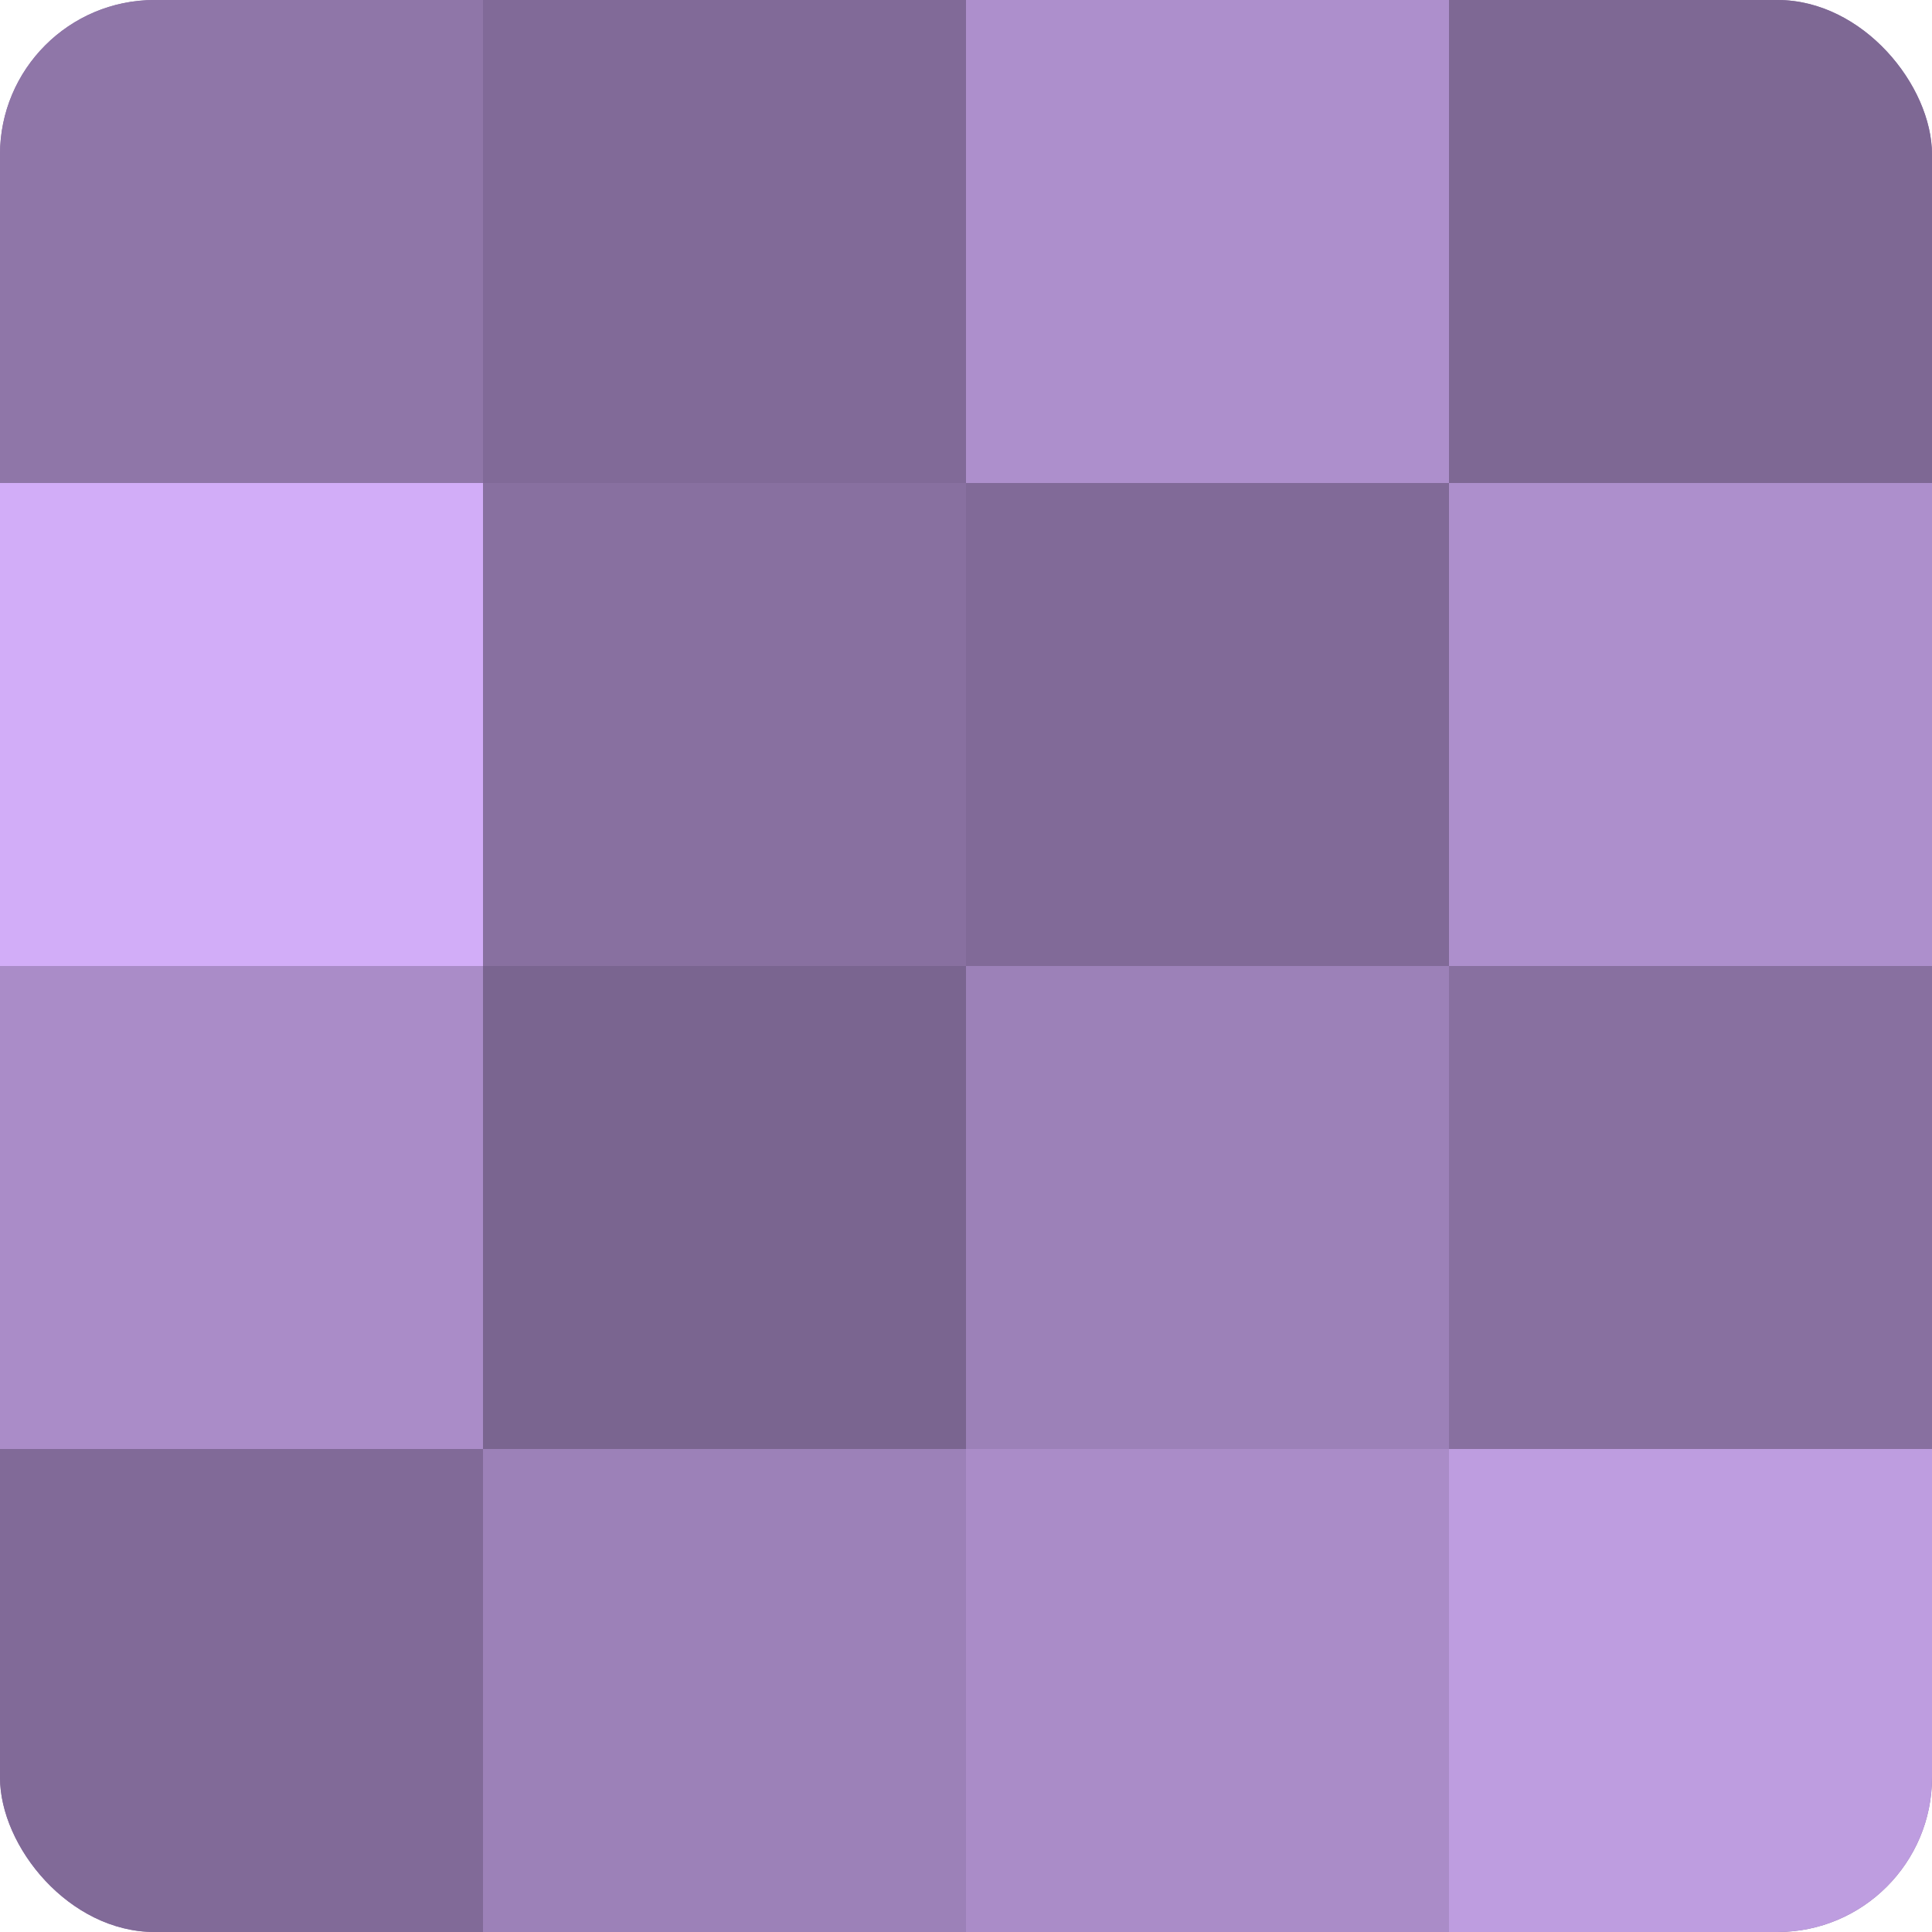 <?xml version="1.0" encoding="UTF-8"?>
<svg xmlns="http://www.w3.org/2000/svg" width="60" height="60" viewBox="0 0 100 100" preserveAspectRatio="xMidYMid meet"><defs><clipPath id="c" width="100" height="100"><rect width="100" height="100" rx="8" ry="8"/></clipPath></defs><g clip-path="url(#c)"><rect width="100" height="100" fill="#8870a0"/><rect width="25" height="25" fill="#8f76a8"/><rect y="25" width="25" height="25" fill="#d2adf8"/><rect y="50" width="25" height="25" fill="#aa8cc8"/><rect y="75" width="25" height="25" fill="#816a98"/><rect x="25" width="25" height="25" fill="#816a98"/><rect x="25" y="25" width="25" height="25" fill="#8870a0"/><rect x="25" y="50" width="25" height="25" fill="#7a6590"/><rect x="25" y="75" width="25" height="25" fill="#9c81b8"/><rect x="50" width="25" height="25" fill="#ad8fcc"/><rect x="50" y="25" width="25" height="25" fill="#816a98"/><rect x="50" y="50" width="25" height="25" fill="#9c81b8"/><rect x="50" y="75" width="25" height="25" fill="#aa8cc8"/><rect x="75" width="25" height="25" fill="#7e6894"/><rect x="75" y="25" width="25" height="25" fill="#ad8fcc"/><rect x="75" y="50" width="25" height="25" fill="#8870a0"/><rect x="75" y="75" width="25" height="25" fill="#be9de0"/></g></svg>
